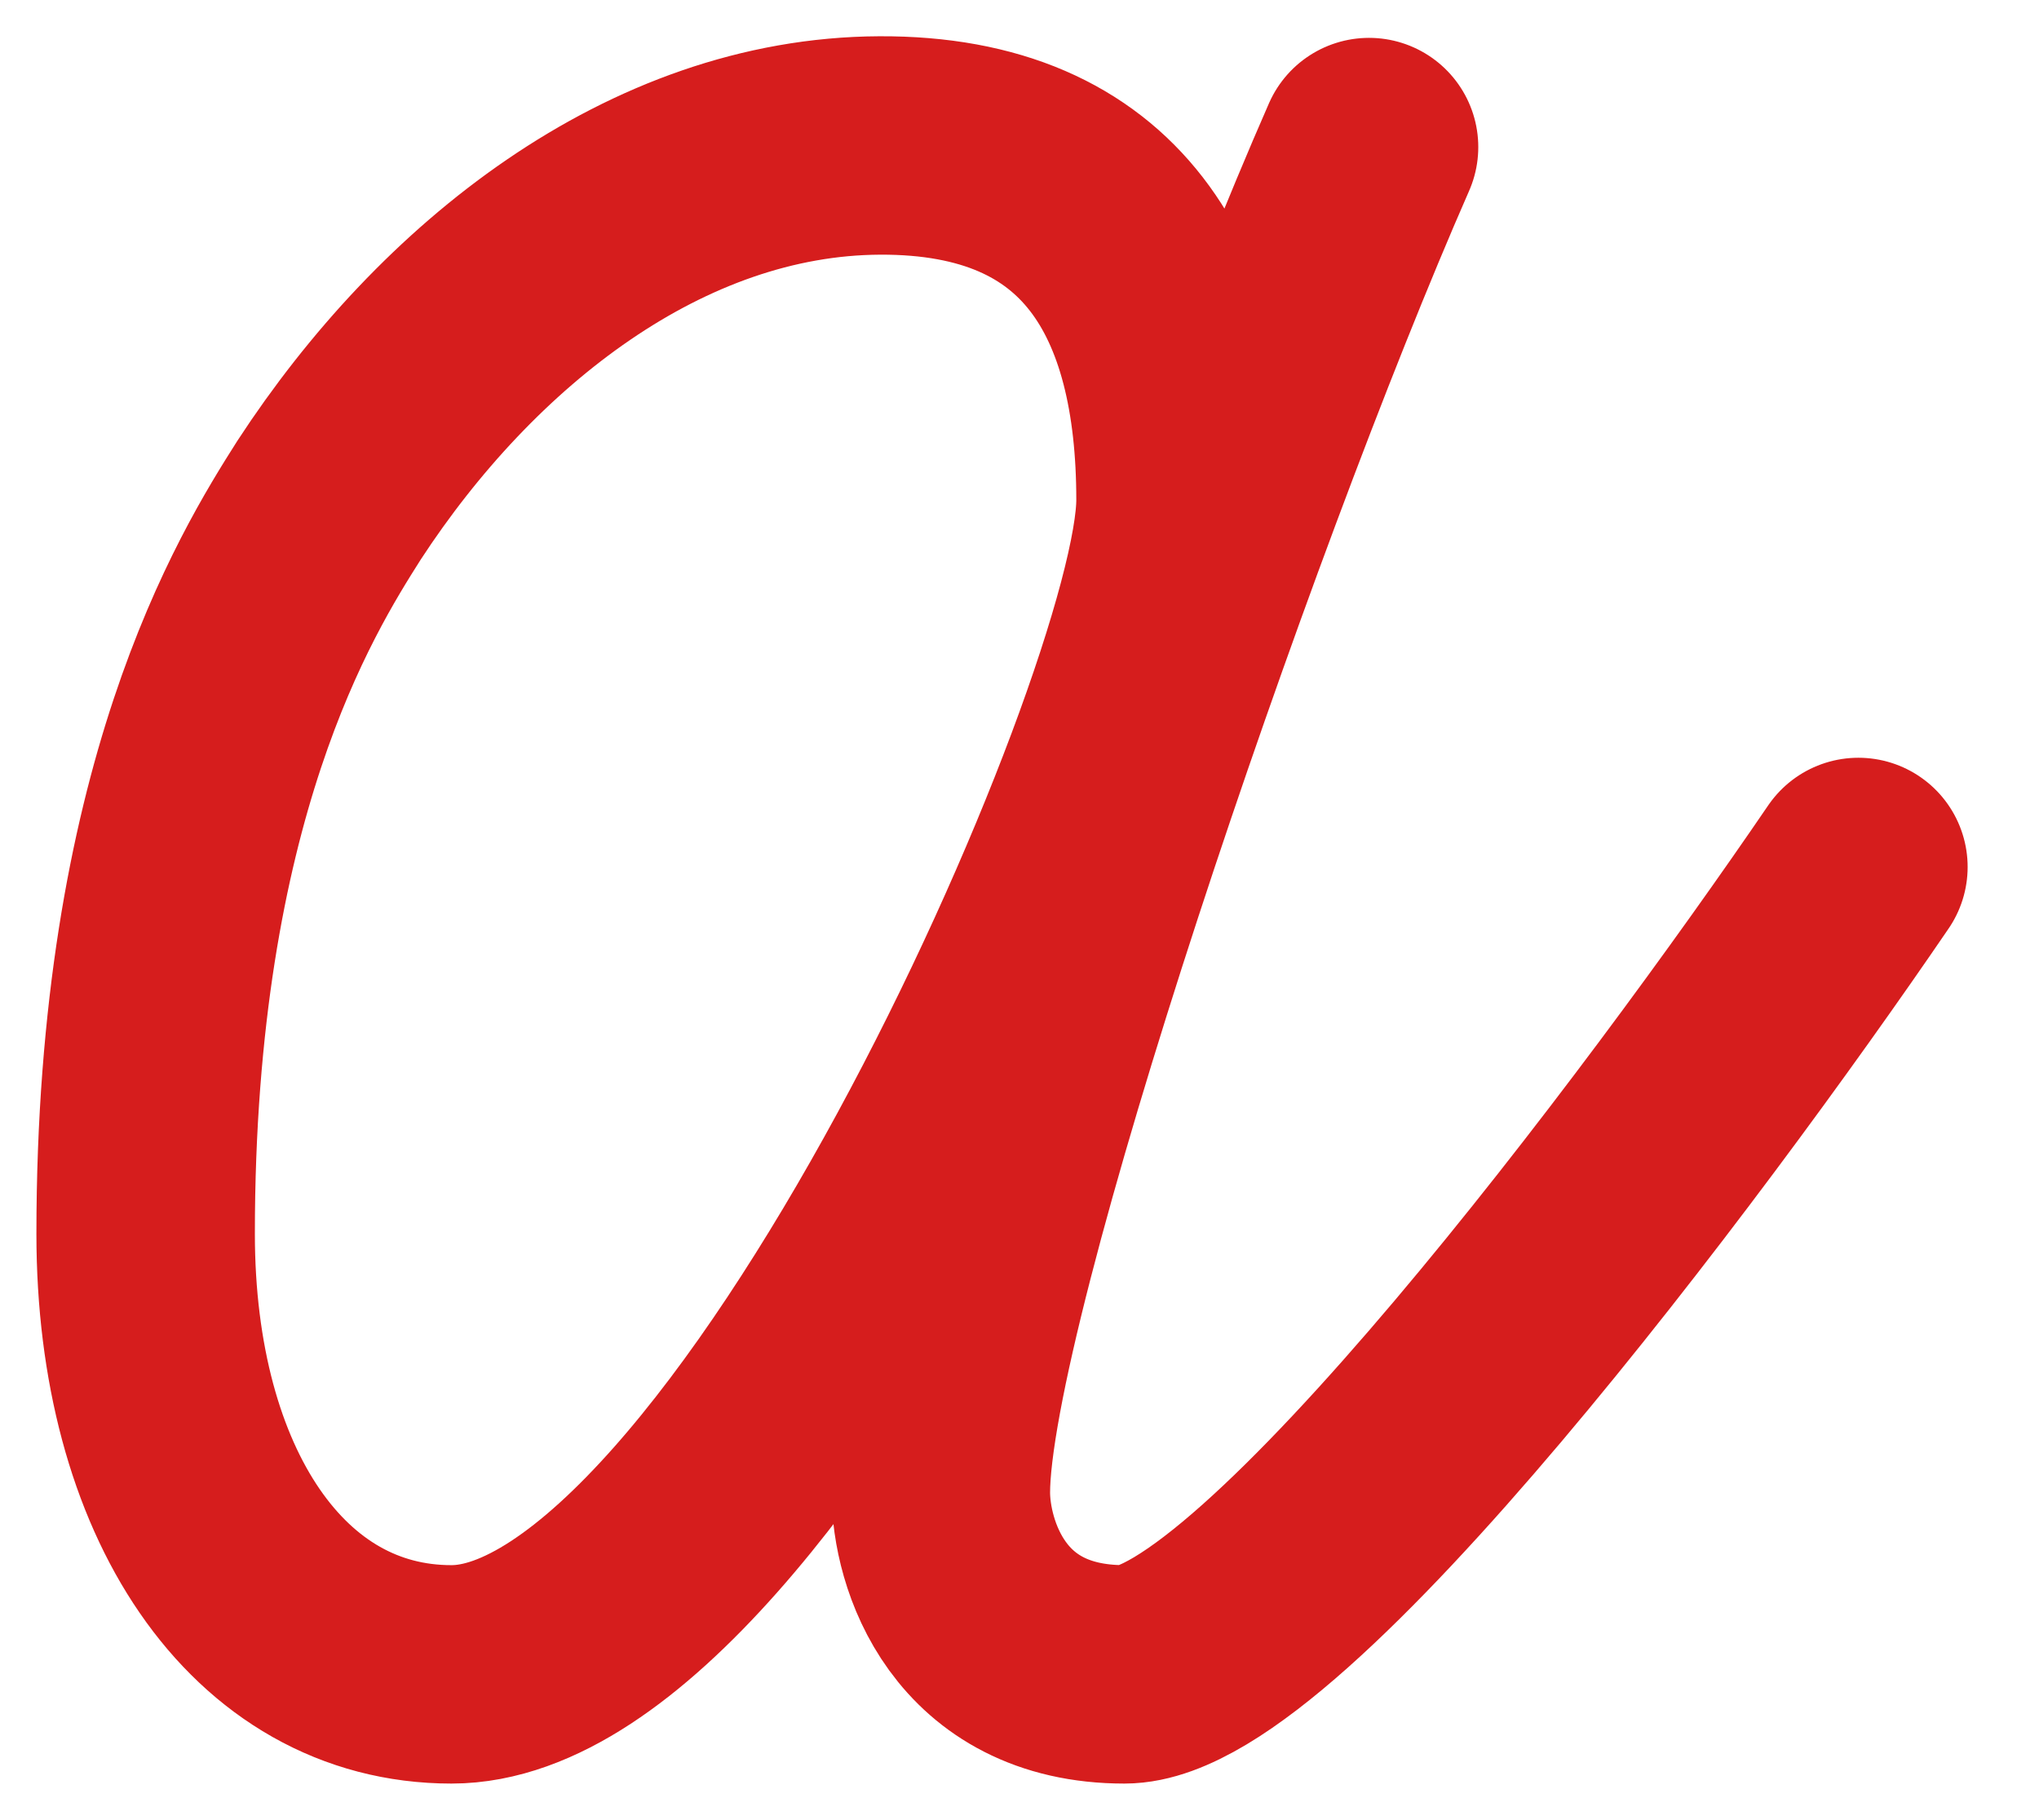 <svg width="28" height="25" viewBox="0 0 28 25" fill="none" xmlns="http://www.w3.org/2000/svg">
<g clip-path="url(#clip0_2021_40)">
<path d="M18.8 2.02C16.56 7.125 12.92 17.788 12.92 20.5C12.92 21.333 13.424 22.998 15.44 22.998C17.456 22.998 23 15.605 25.52 11.908M4.52 6.868C3.785 8.025 2 10.9 2 16.948C2 20.5 3.68 22.998 6.2 22.998C10.4 22.998 16.28 9.734 16.28 6.868C16.28 4.002 15.148 1.984 12.08 1.998C9.012 2.012 6.274 4.18 4.52 6.868Z" stroke="#D61D1D" stroke-width="3" stroke-linecap="round"/>
</g>
<defs>
<clipPath id="clip0_2021_40">
<rect width="28" height="25" fill="white"/>
</clipPath>
</defs>
</svg>
